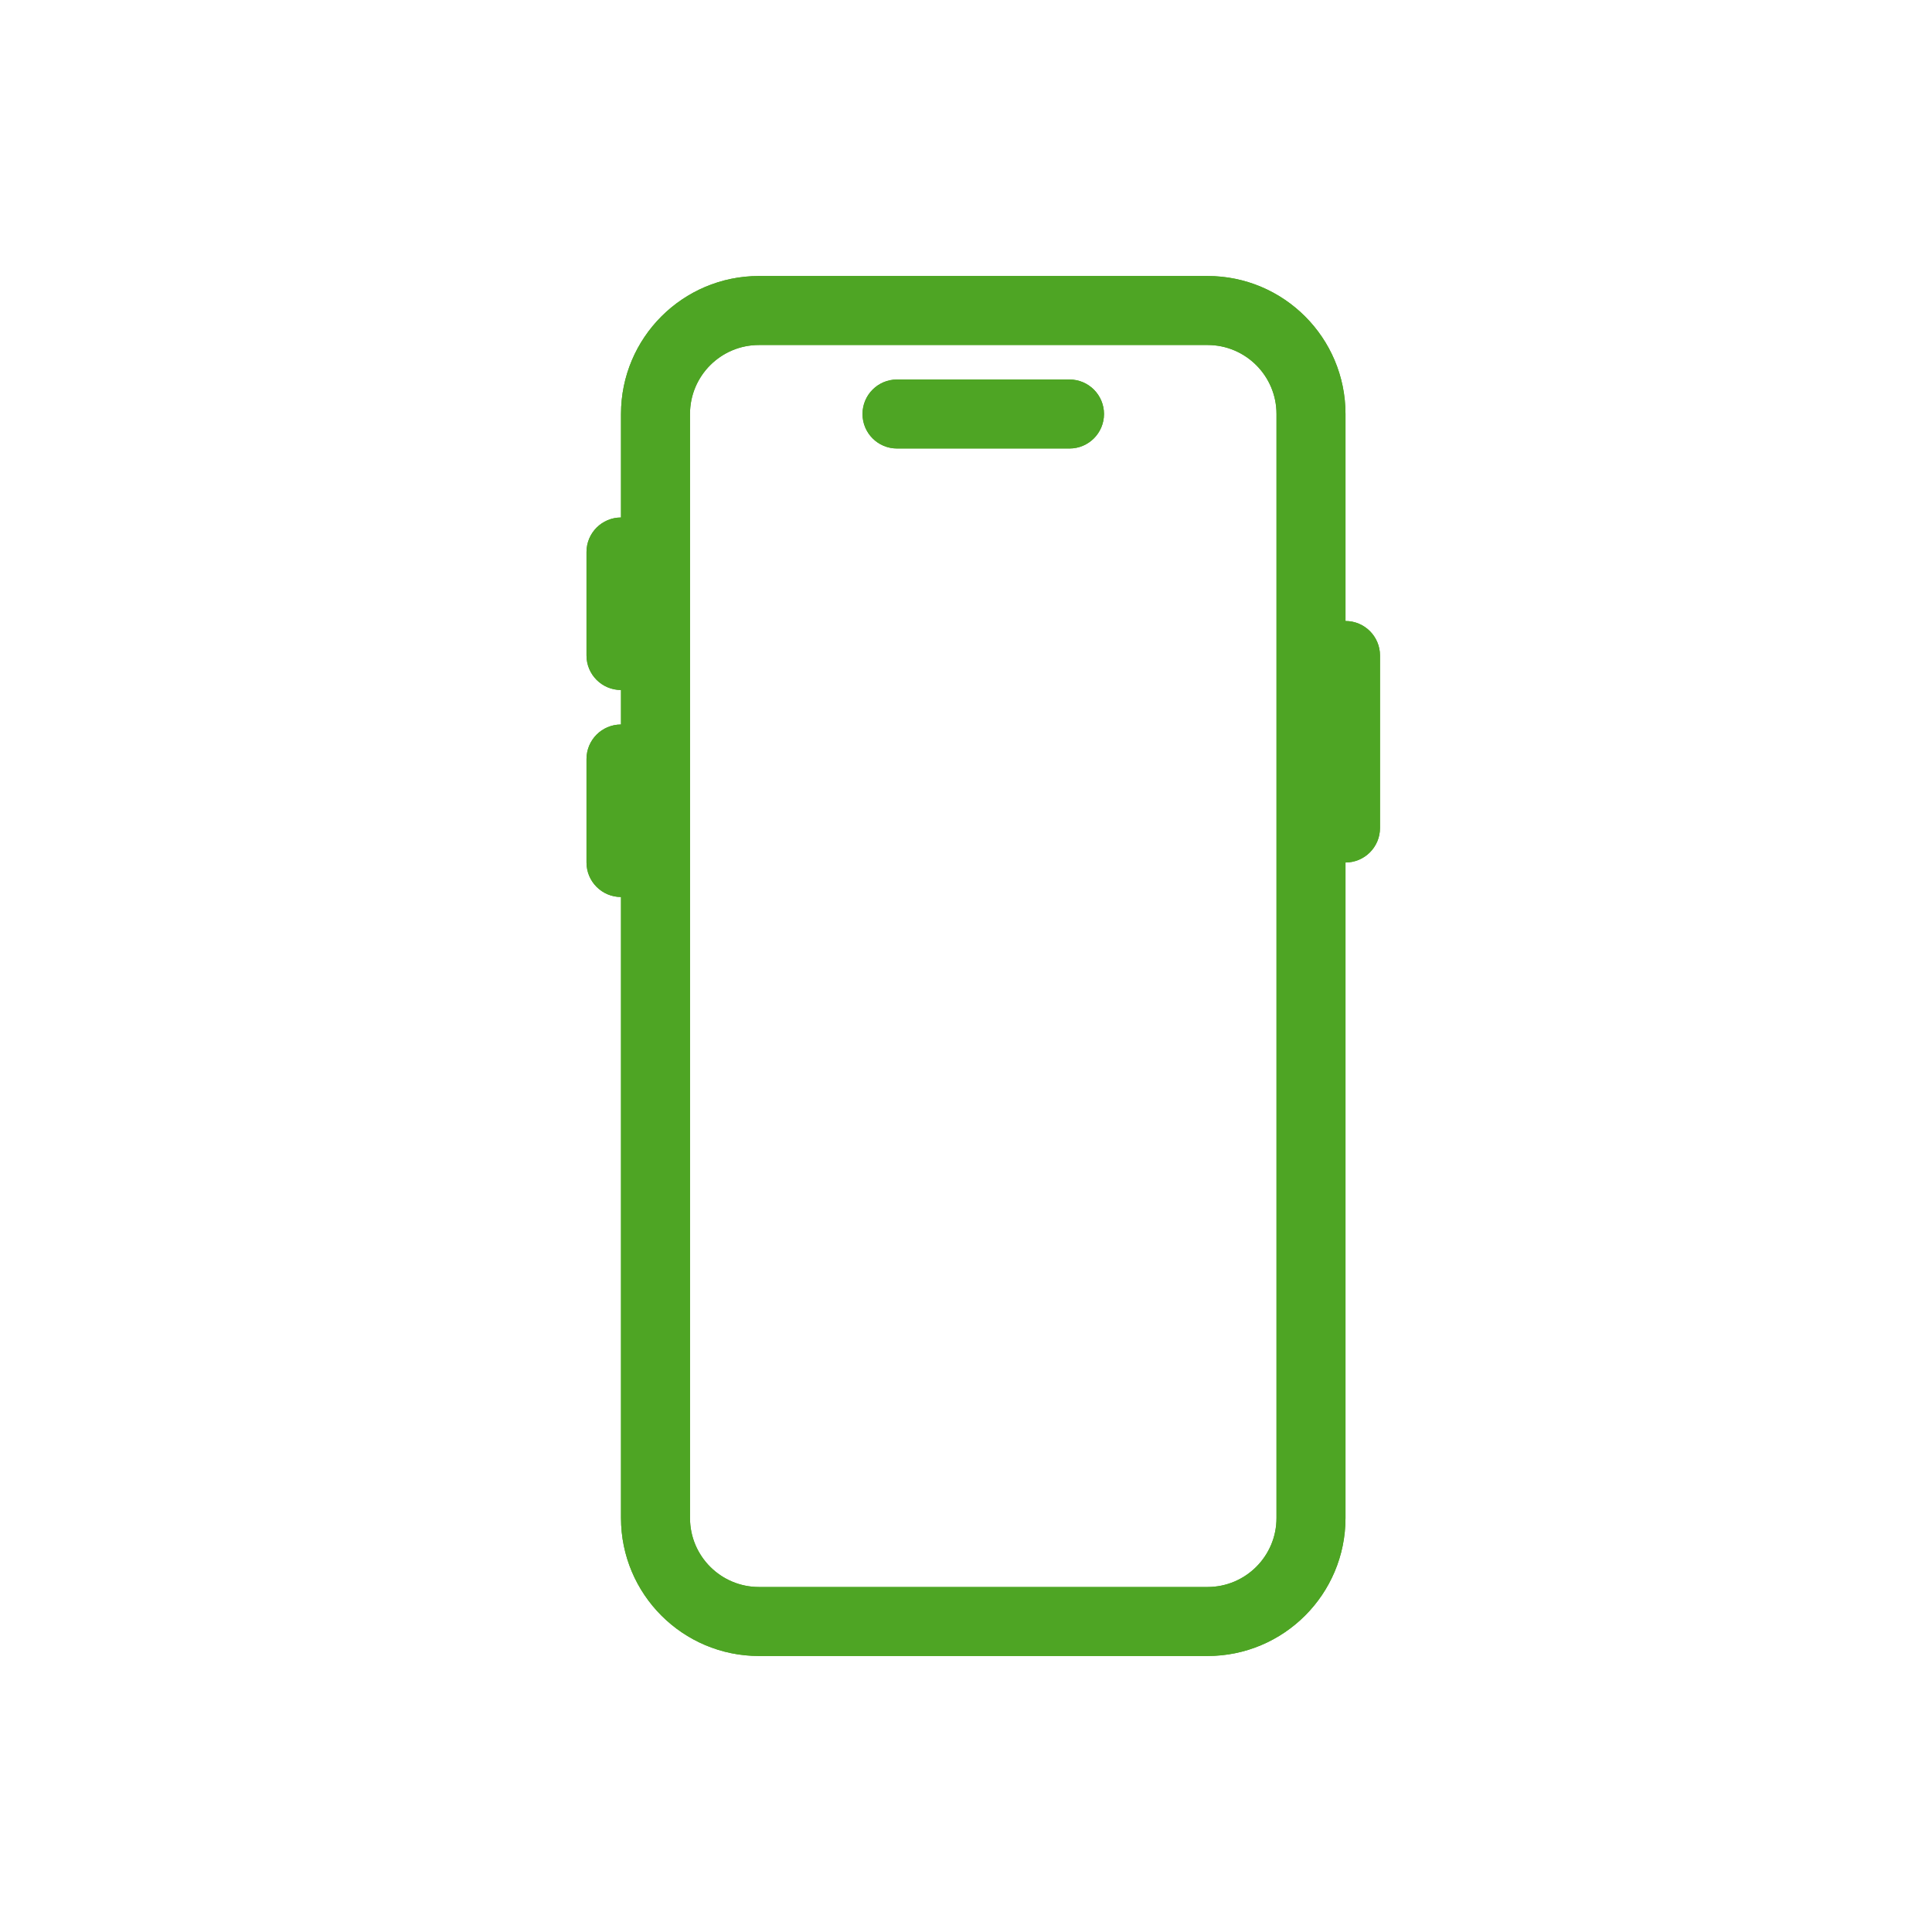 <svg width="56" height="56" viewBox="0 0 56 56" fill="none" xmlns="http://www.w3.org/2000/svg">
<path d="M25 12C25 11.448 25.448 11 26 11H31C31.552 11 32 11.448 32 12C32 12.552 31.552 13 31 13H26C25.448 13 25 12.552 25 12Z" fill="#4EA524"/>
<path fill-rule="evenodd" clip-rule="evenodd" d="M22 8H35C37.209 8 39 9.791 39 12V18C39.552 18 40 18.448 40 19V24C40 24.552 39.552 25 39 25V44C39 46.209 37.209 48 35 48H22C19.791 48 18 46.209 18 44V26C17.448 26 17 25.552 17 25V22C17 21.448 17.448 21 18 21V20C17.448 20 17 19.552 17 19V16C17 15.448 17.448 15 18 15V12C18 9.791 19.791 8 22 8ZM22 10C20.895 10 20 10.895 20 12V44C20 45.105 20.895 46 22 46H35C36.105 46 37 45.105 37 44V12C37 10.895 36.105 10 35 10H22Z" fill="#4EA524"/>
<path d="M22 9.5C20.619 9.5 19.5 10.619 19.5 12V44C19.5 45.381 20.619 46.5 22 46.5H35C36.381 46.5 37.5 45.381 37.5 44V12C37.5 10.619 36.381 9.5 35 9.5H22ZM26 11.5H31C31.276 11.5 31.5 11.724 31.5 12C31.5 12.276 31.276 12.5 31 12.5H26C25.724 12.5 25.5 12.276 25.5 12C25.5 11.724 25.724 11.5 26 11.5ZM18.5 19.5H18C17.724 19.5 17.5 19.276 17.5 19V16C17.5 15.724 17.724 15.5 18 15.5H18.5V12C18.5 10.067 20.067 8.5 22 8.5H35C36.933 8.5 38.5 10.067 38.5 12V18.5H39C39.276 18.5 39.5 18.724 39.5 19V24C39.5 24.276 39.276 24.5 39 24.5H38.5V44C38.5 45.933 36.933 47.5 35 47.5H22C20.067 47.5 18.5 45.933 18.5 44V25.5H18C17.724 25.5 17.5 25.276 17.5 25V22C17.5 21.724 17.724 21.5 18 21.5H18.5V19.5Z" stroke="#4EA524"/>
</svg>